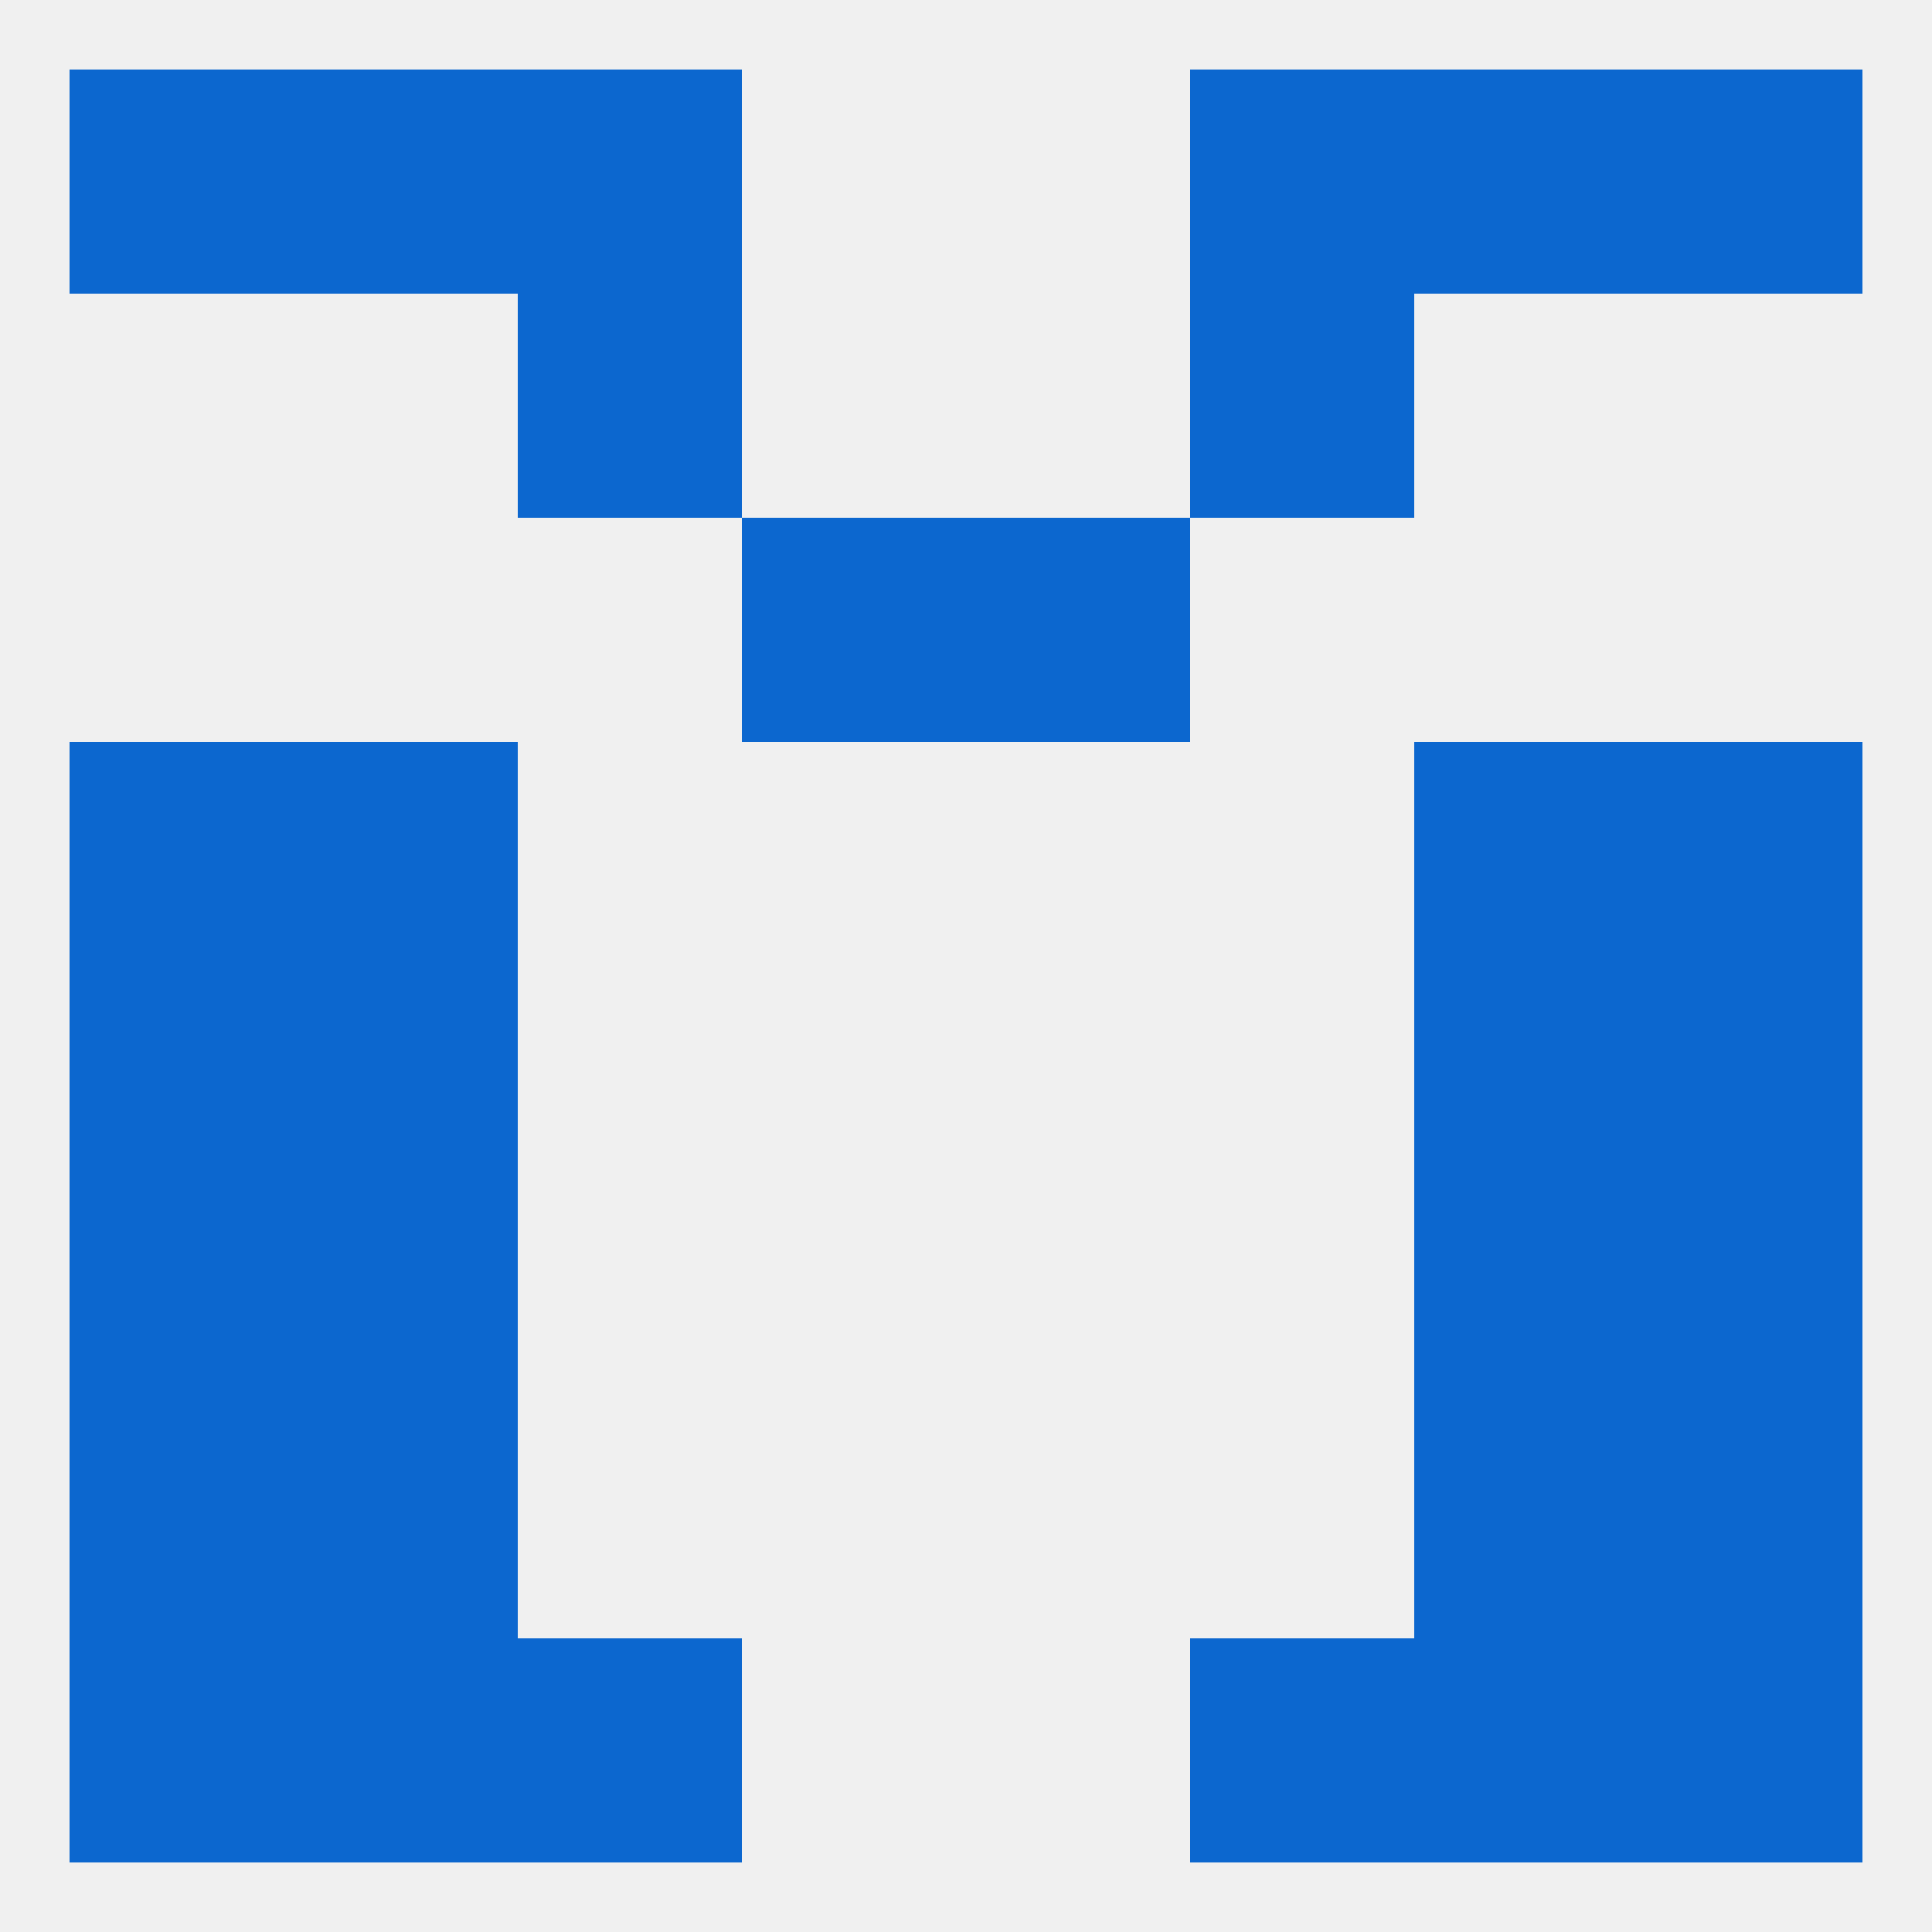
<!--   <?xml version="1.0"?> -->
<svg version="1.1" baseprofile="full" xmlns="http://www.w3.org/2000/svg" xmlns:xlink="http://www.w3.org/1999/xlink" xmlns:ev="http://www.w3.org/2001/xml-events" width="250" height="250" viewBox="0 0 250 250" >
	<rect width="100%" height="100%" fill="rgba(240,240,240,255)"/>

	<rect x="38" y="9" width="29" height="29" fill="rgba(12,103,207,255)"/>
	<rect x="183" y="9" width="29" height="29" fill="rgba(12,103,207,255)"/>
	<rect x="67" y="9" width="29" height="29" fill="rgba(12,103,207,255)"/>
	<rect x="154" y="9" width="29" height="29" fill="rgba(12,103,207,255)"/>
	<rect x="9" y="9" width="29" height="29" fill="rgba(12,103,207,255)"/>
	<rect x="212" y="9" width="29" height="29" fill="rgba(12,103,207,255)"/>
	<rect x="212" y="212" width="29" height="29" fill="rgba(12,103,207,255)"/>
	<rect x="67" y="212" width="29" height="29" fill="rgba(12,103,207,255)"/>
	<rect x="154" y="212" width="29" height="29" fill="rgba(12,103,207,255)"/>
	<rect x="38" y="212" width="29" height="29" fill="rgba(12,103,207,255)"/>
	<rect x="183" y="212" width="29" height="29" fill="rgba(12,103,207,255)"/>
	<rect x="9" y="212" width="29" height="29" fill="rgba(12,103,207,255)"/>
	<rect x="38" y="183" width="29" height="29" fill="rgba(12,103,207,255)"/>
	<rect x="183" y="183" width="29" height="29" fill="rgba(12,103,207,255)"/>
	<rect x="9" y="183" width="29" height="29" fill="rgba(12,103,207,255)"/>
	<rect x="212" y="183" width="29" height="29" fill="rgba(12,103,207,255)"/>
	<rect x="183" y="154" width="29" height="29" fill="rgba(12,103,207,255)"/>
	<rect x="9" y="154" width="29" height="29" fill="rgba(12,103,207,255)"/>
	<rect x="212" y="154" width="29" height="29" fill="rgba(12,103,207,255)"/>
	<rect x="38" y="154" width="29" height="29" fill="rgba(12,103,207,255)"/>
	<rect x="212" y="125" width="29" height="29" fill="rgba(12,103,207,255)"/>
	<rect x="38" y="125" width="29" height="29" fill="rgba(12,103,207,255)"/>
	<rect x="183" y="125" width="29" height="29" fill="rgba(12,103,207,255)"/>
	<rect x="9" y="125" width="29" height="29" fill="rgba(12,103,207,255)"/>
	<rect x="38" y="96" width="29" height="29" fill="rgba(12,103,207,255)"/>
	<rect x="183" y="96" width="29" height="29" fill="rgba(12,103,207,255)"/>
	<rect x="9" y="96" width="29" height="29" fill="rgba(12,103,207,255)"/>
	<rect x="212" y="96" width="29" height="29" fill="rgba(12,103,207,255)"/>
	<rect x="96" y="67" width="29" height="29" fill="rgba(12,103,207,255)"/>
	<rect x="125" y="67" width="29" height="29" fill="rgba(12,103,207,255)"/>
	<rect x="67" y="38" width="29" height="29" fill="rgba(12,103,207,255)"/>
	<rect x="154" y="38" width="29" height="29" fill="rgba(12,103,207,255)"/>
</svg>